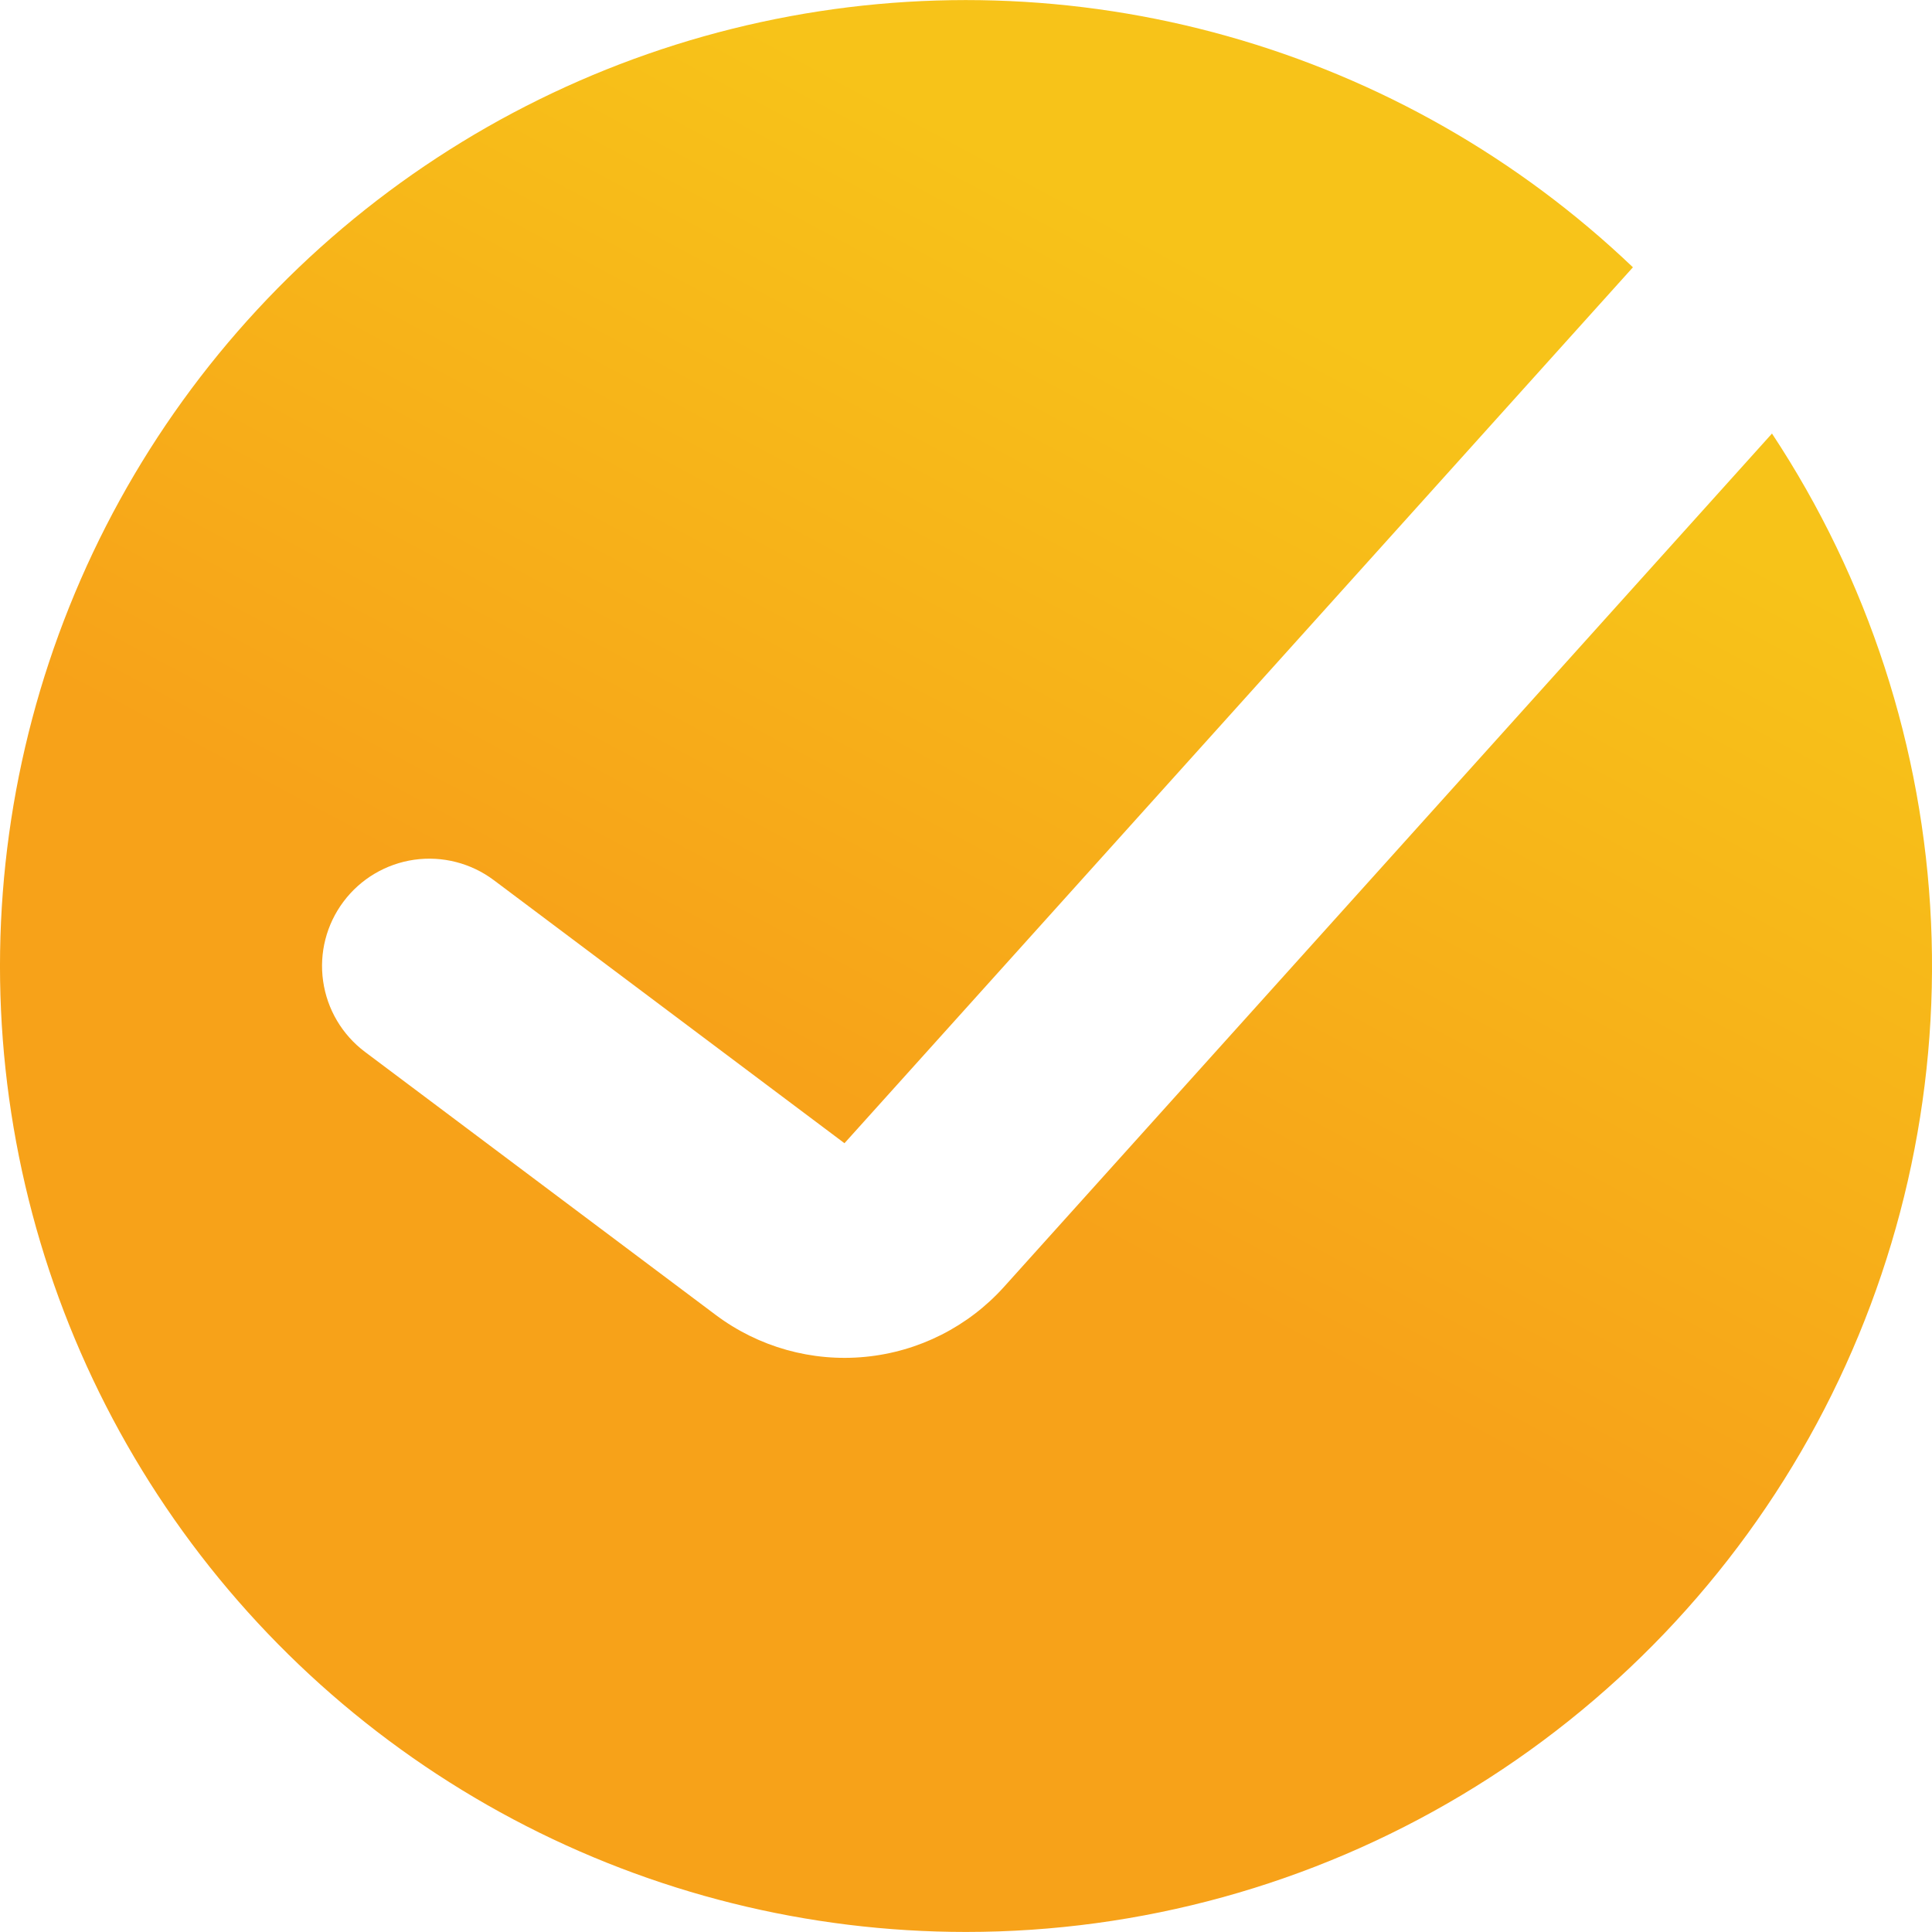 <svg width="40" height="40" viewBox="0 0 40 40" fill="none" xmlns="http://www.w3.org/2000/svg">
<path fill-rule="evenodd" clip-rule="evenodd" d="M20 39.999C23.613 39.999 27.158 39.021 30.259 37.167C33.361 35.314 35.902 32.656 37.614 29.474C39.325 26.292 40.143 22.706 39.98 19.097C39.817 15.488 38.679 11.991 36.687 8.976L20.788 26.642C20.046 27.467 19.021 27.985 17.916 28.092C16.811 28.2 15.706 27.89 14.818 27.224L7.556 21.778C7.085 21.424 6.773 20.898 6.69 20.314C6.606 19.731 6.758 19.138 7.112 18.667C7.465 18.195 7.992 17.884 8.575 17.8C9.159 17.717 9.751 17.869 10.223 18.222L17.484 23.669L33.808 5.534C31.443 3.277 28.561 1.634 25.414 0.749C22.267 -0.137 18.951 -0.237 15.756 0.457C12.561 1.15 9.585 2.616 7.088 4.727C4.592 6.837 2.65 9.528 1.435 12.562C0.219 15.597 -0.235 18.884 0.114 22.134C0.463 25.385 1.603 28.5 3.436 31.208C5.268 33.915 7.736 36.132 10.623 37.665C13.511 39.198 16.73 39.999 20 39.999Z" fill="url(#paint0_linear_3684_22006)"/>
<defs>
<linearGradient id="paint0_linear_3684_22006" x1="14.791" y1="0.001" x2="-2.91" y2="33.096" gradientUnits="userSpaceOnUse">
<stop stop-color="#F7C319"/>
<stop offset="0.504" stop-color="#F7A219"/>
<stop offset="1" stop-color="#F7A219"/>
</linearGradient>
</defs>
</svg>
